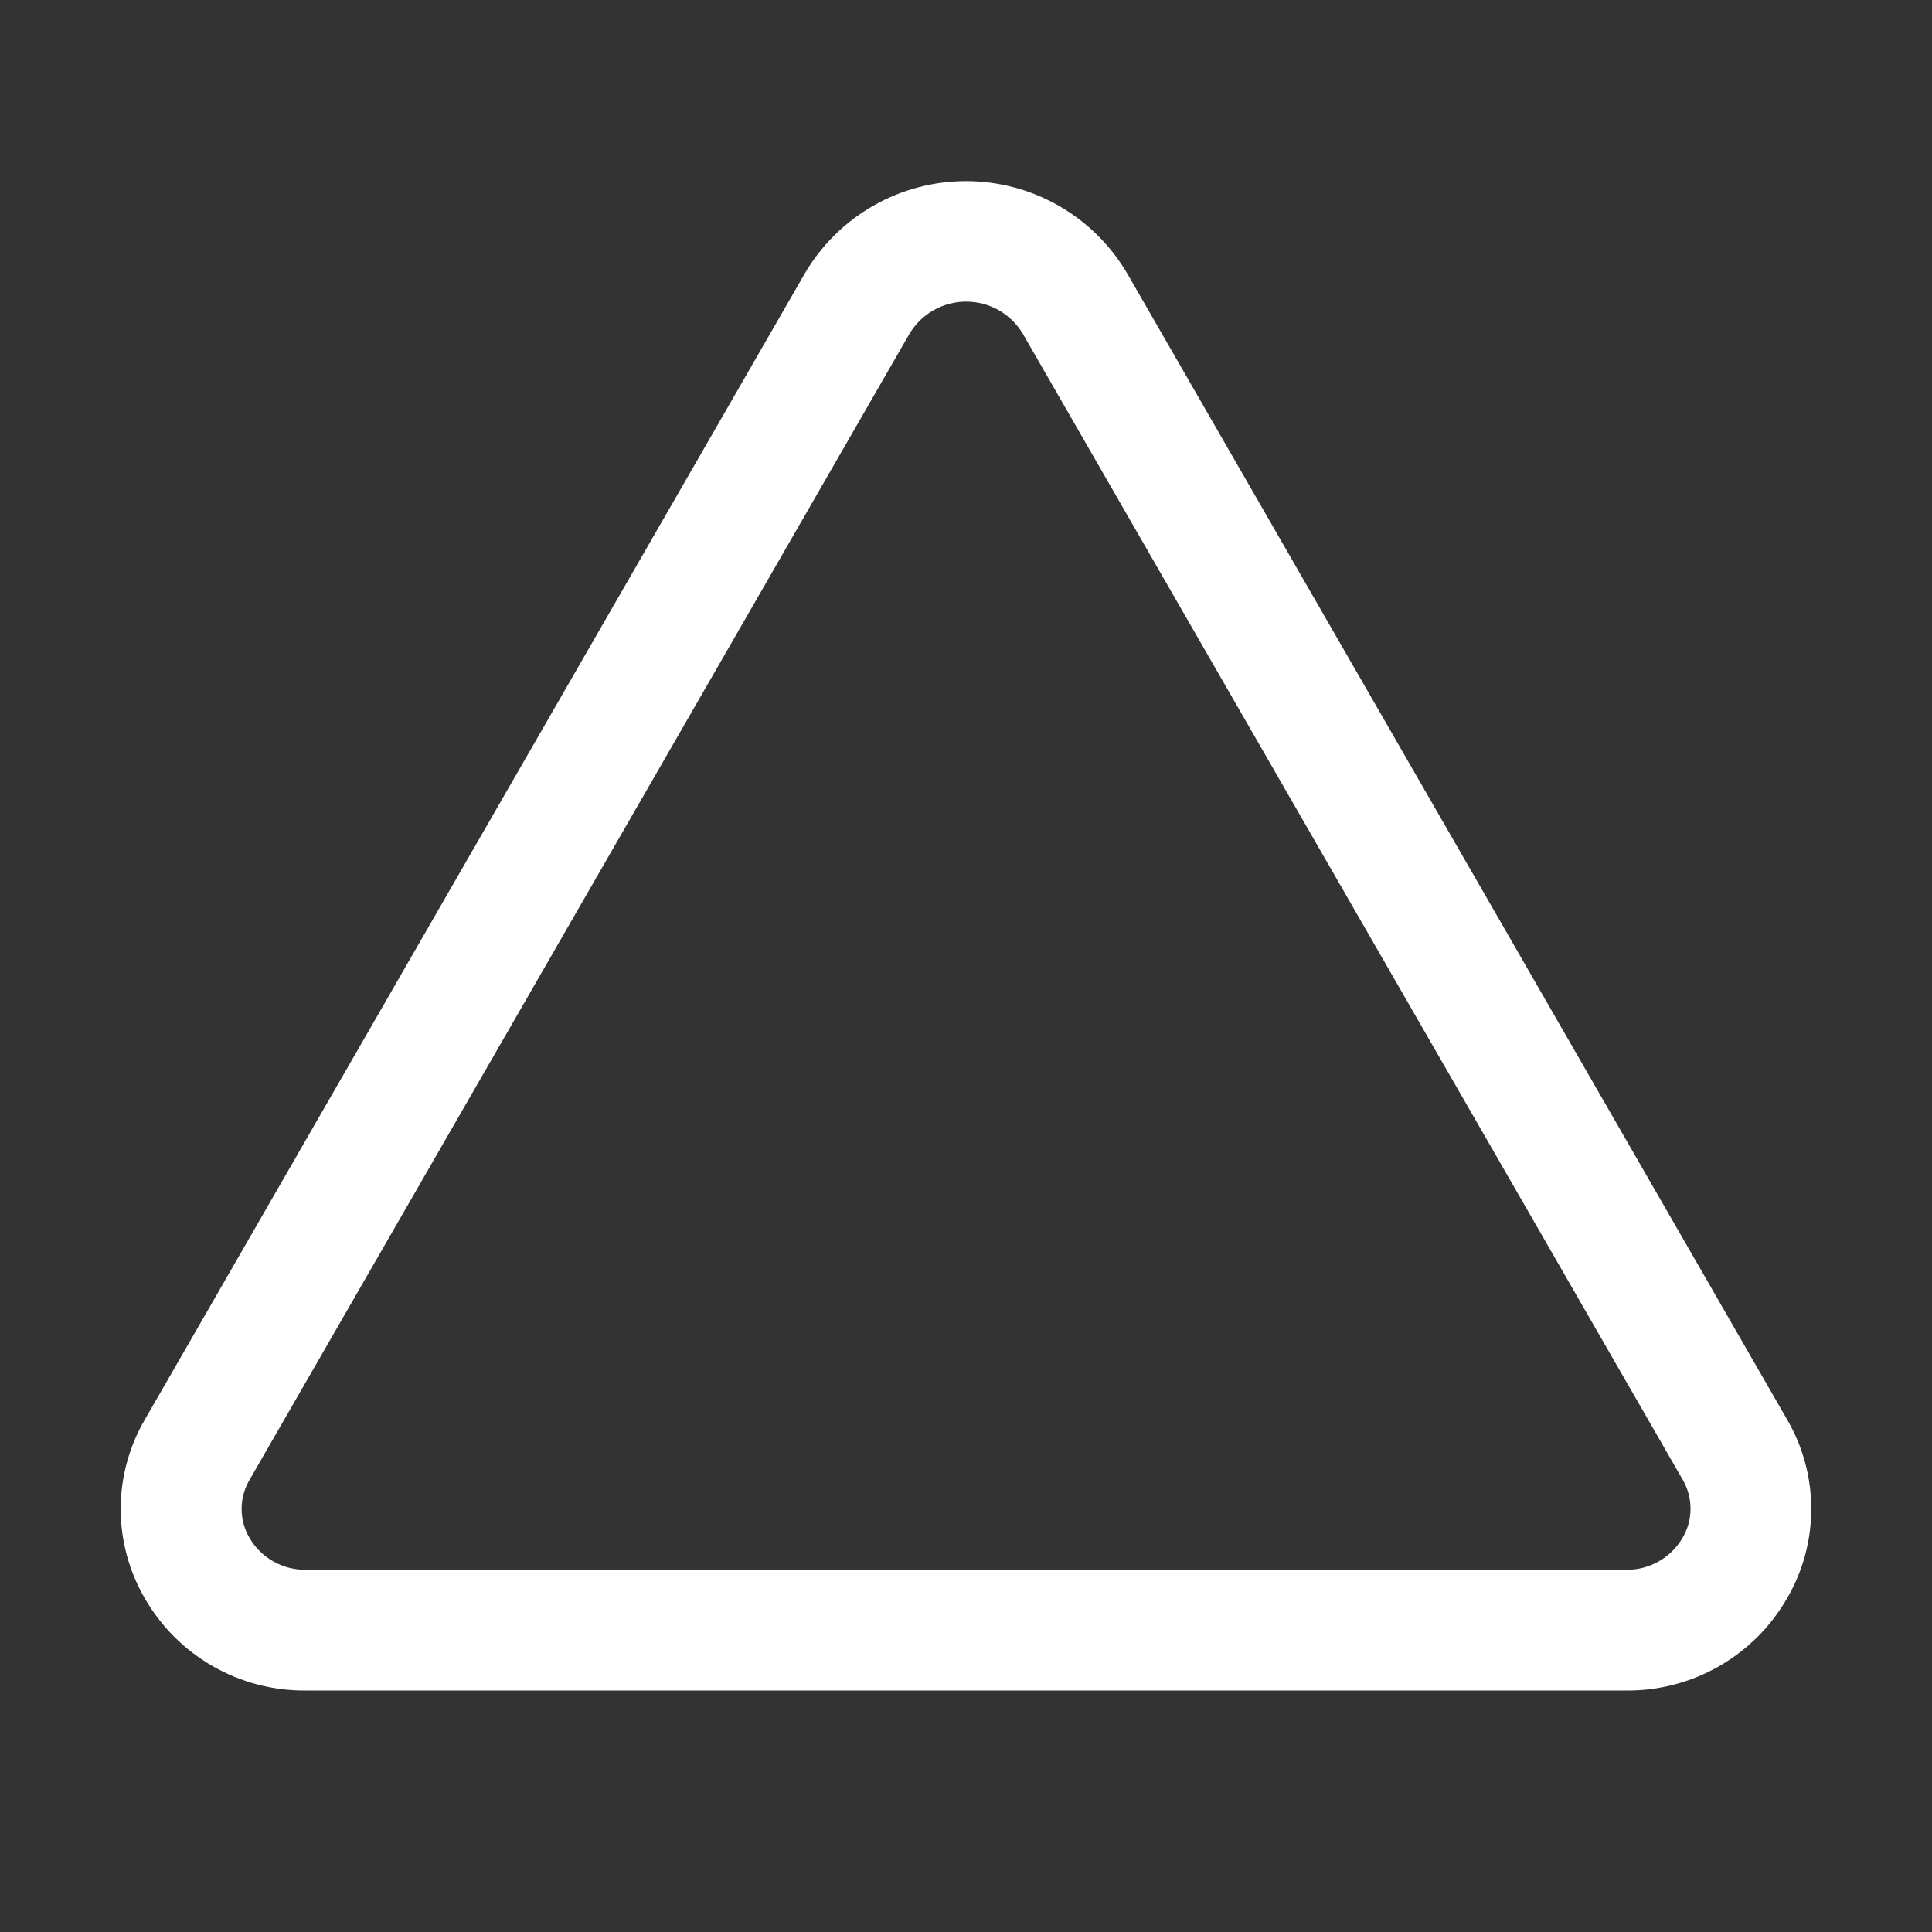 <svg xmlns="http://www.w3.org/2000/svg" width="64" height="64" viewBox="0 0 64 64" fill="none"><rect x="0" y="0" width="64" height="64" fill="#333333" stroke="none"/><path d="M59.2 47.023L37.338 9.055C36.791 8.125 36.011 7.354 35.075 6.818C34.139 6.282 33.079 6 32 6C30.922 6 29.861 6.282 28.925 6.818C27.989 7.354 27.209 8.125 26.663 9.055L4.8 47.023C4.275 47.922 3.998 48.946 3.998 49.987C3.998 51.029 4.275 52.053 4.8 52.953C5.339 53.889 6.118 54.664 7.056 55.2C7.994 55.735 9.058 56.011 10.138 56H53.863C54.942 56.011 56.005 55.734 56.942 55.198C57.879 54.663 58.657 53.888 59.195 52.953C59.722 52.053 59.999 51.03 60 49.988C60.001 48.946 59.725 47.923 59.2 47.023ZM55.733 50.95C55.542 51.275 55.269 51.544 54.94 51.728C54.611 51.913 54.239 52.007 53.863 52H10.138C9.761 52.007 9.389 51.913 9.061 51.728C8.732 51.544 8.458 51.275 8.268 50.95C8.095 50.658 8.004 50.324 8.004 49.985C8.004 49.645 8.095 49.312 8.268 49.02L30.13 11.053C30.325 10.729 30.599 10.461 30.928 10.275C31.257 10.089 31.628 9.992 32.005 9.992C32.383 9.992 32.754 10.089 33.082 10.275C33.411 10.461 33.686 10.729 33.88 11.053L55.743 49.02C55.914 49.313 56.003 49.647 56.001 49.986C56 50.326 55.907 50.659 55.733 50.95Z" fill="white" style="fill:white;fill-opacity:1;"></path></svg>